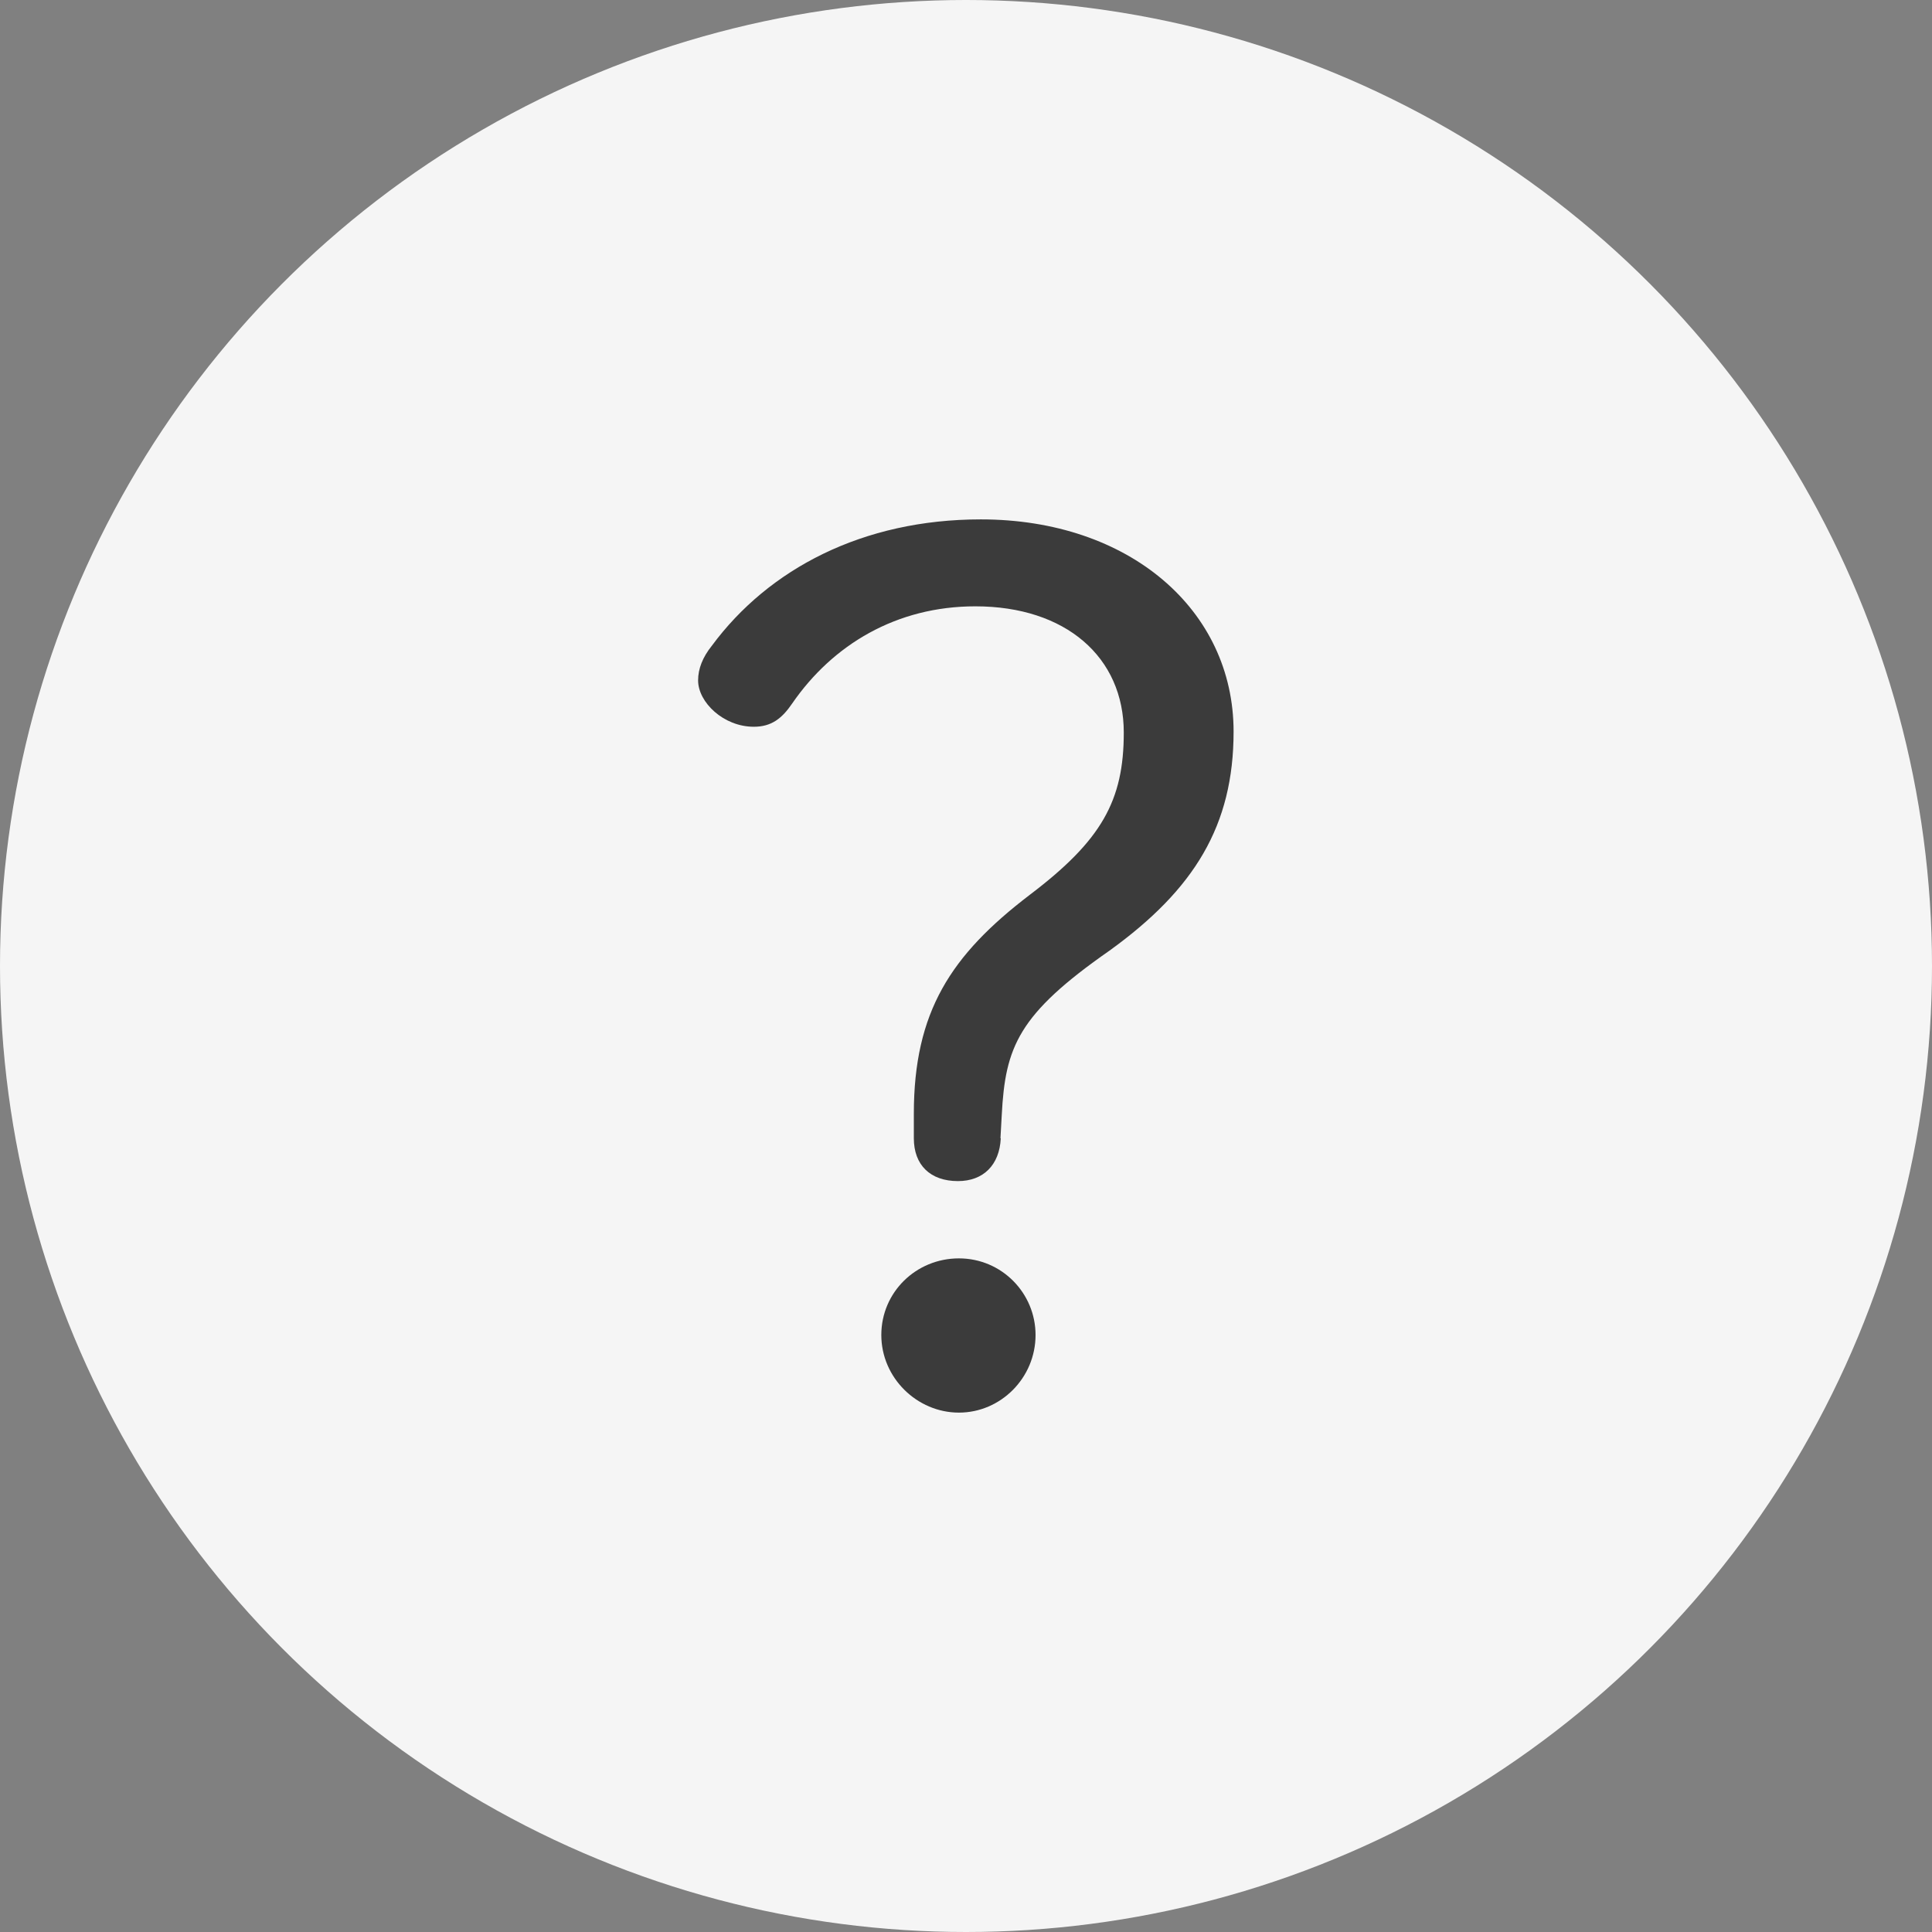 <?xml version="1.0" encoding="UTF-8"?>
<svg xmlns="http://www.w3.org/2000/svg" version="1.1" viewBox="0 0 60 60">
  <rect x="0" y="0" width="60" height="60" fill="#808080" stroke="none"/>
  <defs>
    <style>
      .cls-1 {
        fill: #3b3b3b;
      }

      .cls-2 {
        isolation: isolate;
      }

      .cls-3 {
        fill: #f5f5f5;
      }
    </style>
  </defs>
  <!-- Generator: Adobe Illustrator 28.7.5, SVG Export Plug-In . SVG Version: 1.2.0 Build 176)  -->
  <g>
    <g id="background">
      <circle class="cls-3" cx="30" cy="30" r="30"/>
    </g>
    <g id="_レイヤー_2" data-name="レイヤー_2">
      <g id="_" class="cls-2">
        <g class="cls-2">
          <path class="cls-1" d="M31.08,35.35c-.04.83-.54,1.33-1.33,1.33-.86,0-1.37-.5-1.37-1.33v-.76c0-3.17,1.15-4.93,3.6-6.8,2.23-1.69,2.92-2.92,2.92-5.04,0-2.34-1.8-3.92-4.61-3.92-2.45,0-4.43,1.19-5.69,3.02-.32.47-.65.72-1.19.72-.94,0-1.73-.76-1.73-1.44,0-.36.14-.72.43-1.08,1.76-2.38,4.68-3.92,8.35-3.92,4.61,0,7.85,2.81,7.85,6.59,0,2.92-1.22,4.9-3.85,6.8-2.84,1.98-3.24,2.99-3.35,5.11l-.04.72ZM32.16,41.46c0,1.33-1.08,2.41-2.38,2.41s-2.41-1.08-2.41-2.41,1.08-2.38,2.41-2.38,2.38,1.08,2.38,2.38Z"/>
        </g>
      </g>
    </g>
  </g>
</svg>